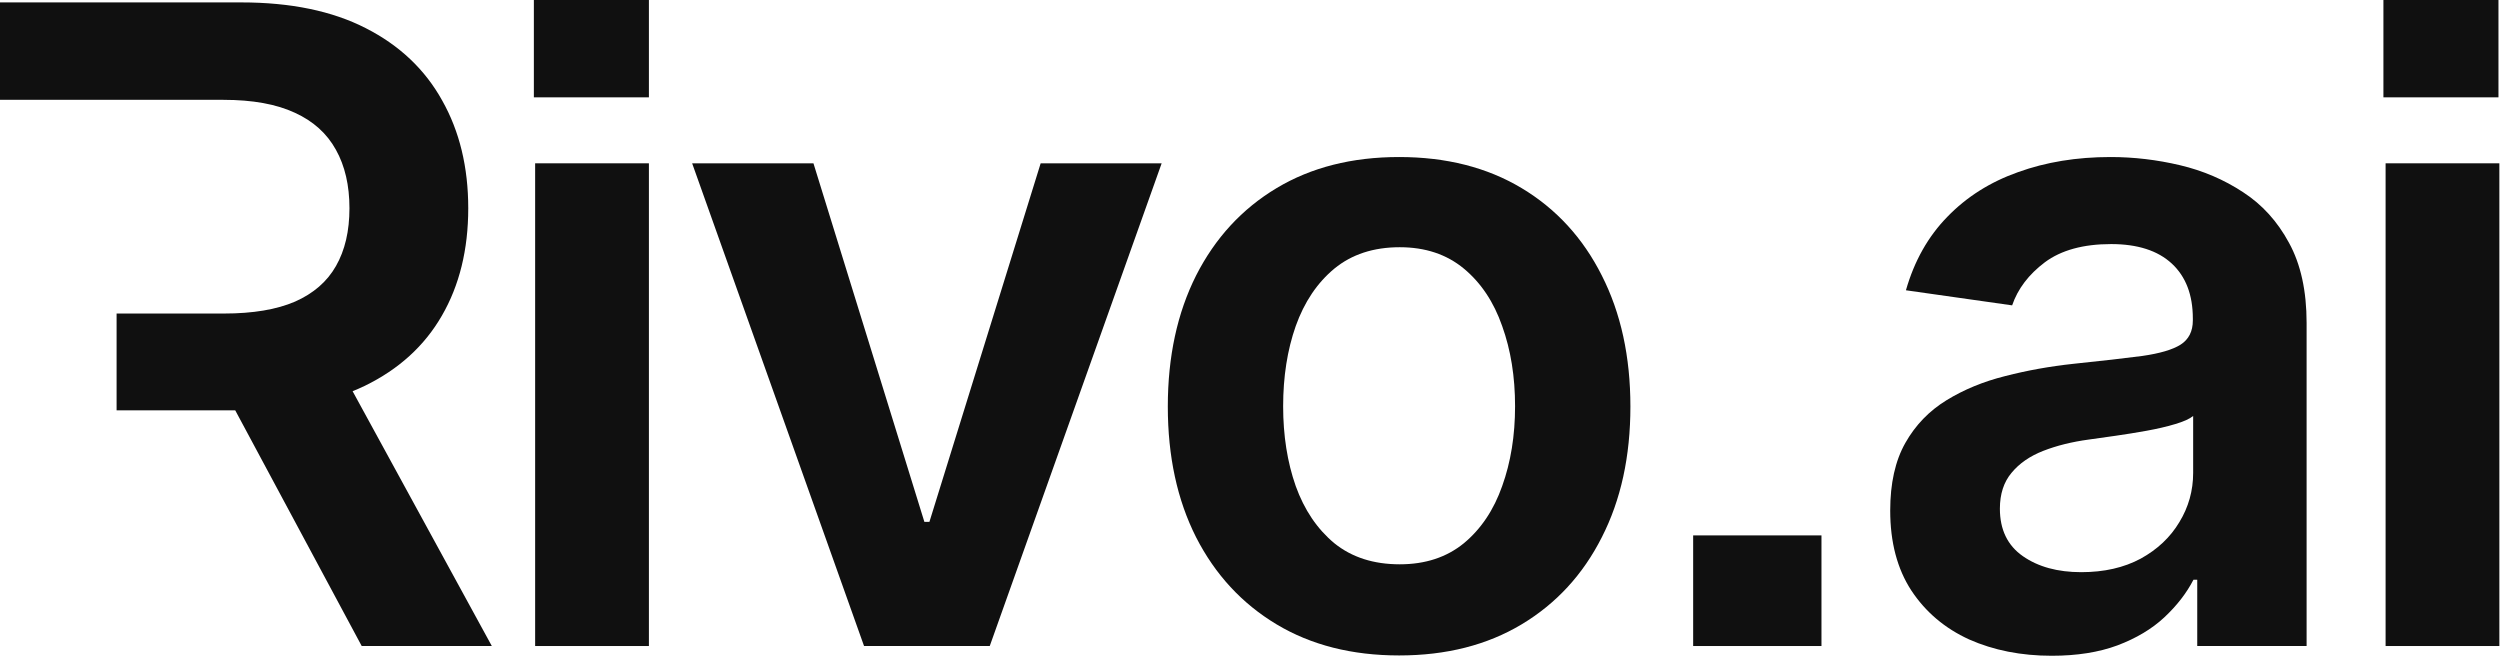<svg xmlns="http://www.w3.org/2000/svg" width="565" height="149" viewBox="0 0 565 149" fill="none"><path d="M0 22.562V0.545H54.545C65.72 0.545 75.095 2.487 82.671 6.369C90.294 10.252 96.046 15.697 99.929 22.705C103.859 29.665 105.824 37.785 105.824 47.065C105.824 56.393 103.835 64.49 99.858 71.355C95.928 78.173 90.128 83.453 82.457 87.193C74.787 90.886 65.365 92.733 54.19 92.733H26.349V70.858H50.639C57.173 70.858 62.524 69.958 66.69 68.159C70.857 66.312 73.935 63.637 75.923 60.133C77.959 56.582 78.977 52.226 78.977 47.065C78.977 41.904 77.959 37.501 75.923 33.855C73.887 30.162 70.786 27.368 66.619 25.474C62.453 23.533 57.079 22.562 50.497 22.562H0ZM75.142 80.091L111.151 146H81.747L46.378 80.091H75.142Z" fill="#101010"></path><path d="M120.942 146V36.909H146.652V146H120.942Z" fill="#101010"></path><path d="M262.533 36.909L223.684 146H195.275L156.425 36.909H183.84L208.911 117.946H210.048L235.19 36.909H262.533Z" fill="#101010"></path><path d="M316.199 148.131C305.545 148.131 296.313 145.787 288.5 141.099C280.688 136.412 274.627 129.854 270.318 121.426C266.057 112.998 263.926 103.15 263.926 91.881C263.926 80.612 266.057 70.74 270.318 62.264C274.627 53.789 280.688 47.207 288.5 42.52C296.313 37.832 305.545 35.489 316.199 35.489C326.852 35.489 336.085 37.832 343.898 42.52C351.71 47.207 357.747 53.789 362.009 62.264C366.317 70.74 368.472 80.612 368.472 91.881C368.472 103.15 366.317 112.998 362.009 121.426C357.747 129.854 351.71 136.412 343.898 141.099C336.085 145.787 326.852 148.131 316.199 148.131ZM316.341 127.534C322.117 127.534 326.947 125.948 330.83 122.776C334.712 119.556 337.6 115.247 339.494 109.849C341.436 104.452 342.406 98.439 342.406 91.81C342.406 85.133 341.436 79.097 339.494 73.699C337.6 68.254 334.712 63.921 330.83 60.702C326.947 57.482 322.117 55.872 316.341 55.872C310.422 55.872 305.498 57.482 301.568 60.702C297.686 63.921 294.774 68.254 292.832 73.699C290.938 79.097 289.991 85.133 289.991 91.81C289.991 98.439 290.938 104.452 292.832 109.849C294.774 115.247 297.686 119.556 301.568 122.776C305.498 125.948 310.422 127.534 316.341 127.534Z" fill="#101010"></path><path d="M463.693 148.202C456.78 148.202 450.554 146.971 445.014 144.509C439.522 141.999 435.166 138.306 431.946 133.429C428.774 128.552 427.188 122.539 427.188 115.389C427.188 109.234 428.324 104.144 430.597 100.119C432.869 96.095 435.971 92.875 439.901 90.46C443.83 88.046 448.258 86.223 453.182 84.992C458.153 83.713 463.291 82.79 468.594 82.222C474.986 81.559 480.17 80.967 484.148 80.446C488.125 79.878 491.013 79.026 492.812 77.889C494.659 76.706 495.582 74.883 495.582 72.421V71.994C495.582 66.644 493.996 62.501 490.824 59.565C487.652 56.63 483.082 55.162 477.116 55.162C470.819 55.162 465.824 56.535 462.131 59.281C458.485 62.028 456.023 65.271 454.744 69.011L430.739 65.602C432.633 58.974 435.758 53.434 440.114 48.983C444.47 44.485 449.796 41.123 456.094 38.898C462.391 36.625 469.351 35.489 476.974 35.489C482.23 35.489 487.462 36.104 492.67 37.335C497.879 38.566 502.637 40.602 506.946 43.443C511.255 46.237 514.711 50.048 517.315 54.878C519.967 59.707 521.293 65.744 521.293 72.989V146H496.577V131.014H495.724C494.162 134.045 491.96 136.885 489.119 139.537C486.326 142.141 482.798 144.248 478.537 145.858C474.323 147.42 469.375 148.202 463.693 148.202ZM470.369 129.31C475.53 129.31 480.005 128.292 483.793 126.256C487.58 124.172 490.492 121.426 492.528 118.017C494.612 114.608 495.653 110.891 495.653 106.866V94.011C494.848 94.674 493.475 95.29 491.534 95.858C489.64 96.426 487.509 96.923 485.142 97.349C482.775 97.776 480.431 98.154 478.111 98.486C475.791 98.817 473.778 99.101 472.074 99.338C468.239 99.859 464.806 100.711 461.776 101.895C458.745 103.079 456.354 104.736 454.602 106.866C452.85 108.95 451.974 111.649 451.974 114.963C451.974 119.698 453.703 123.273 457.159 125.688C460.616 128.102 465.019 129.31 470.369 129.31Z" fill="#101010"></path><path d="M539.145 146V36.909H564.855V146H539.145Z" fill="#101010"></path><path d="M120.653 0H146.653V22H120.653V0Z" fill="#101010"></path><path d="M538.653 0H564.653V22H538.653V0Z" fill="#101010"></path><path d="M382.653 121H411.653V146H382.653V121Z" fill="#101010"></path></svg>